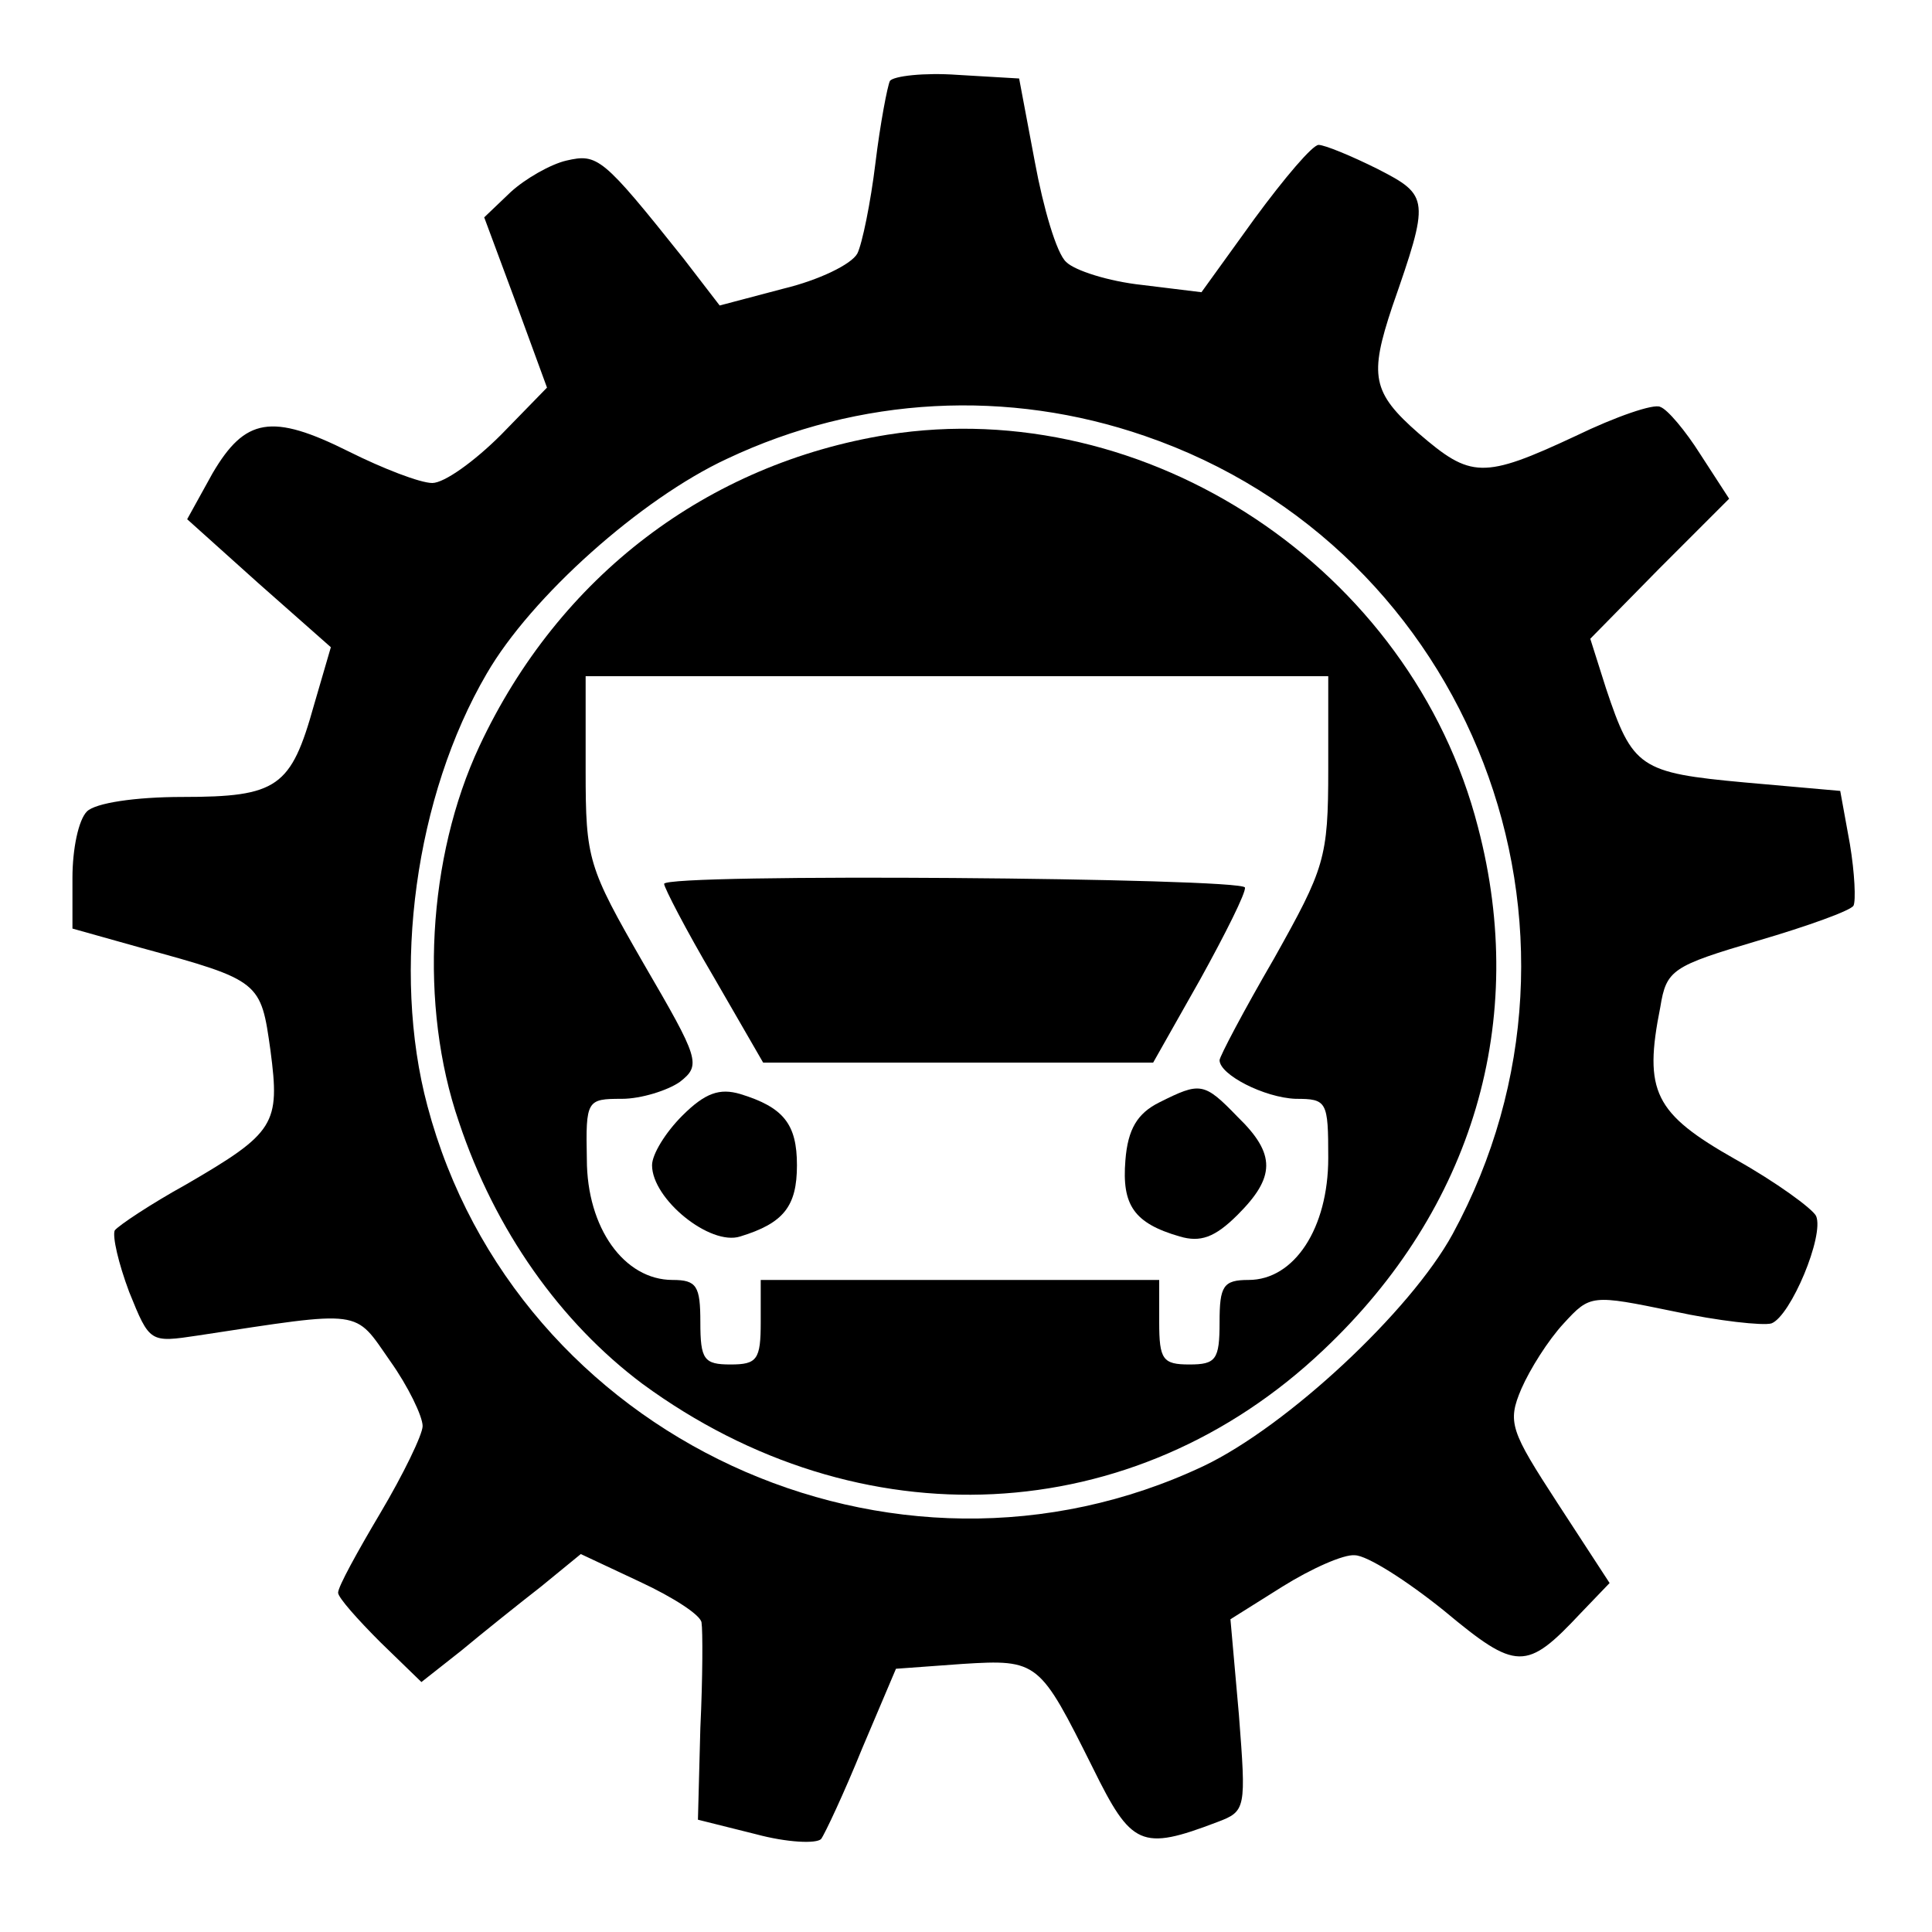 <?xml version="1.0" standalone="no"?>
<!DOCTYPE svg PUBLIC "-//W3C//DTD SVG 20010904//EN"
 "http://www.w3.org/TR/2001/REC-SVG-20010904/DTD/svg10.dtd">
<svg version="1.0" xmlns="http://www.w3.org/2000/svg"
 width="160pt" height="160pt" viewBox="0 0 160 160"
 preserveAspectRatio="xMidYMid meet">
<g transform="translate(0,160) scale(0.1,-0.1)"
fill="#000000" stroke="none">
<path d="M737 1533 c-2 -4 -8 -35 -12 -68 -4 -33 -11 -67 -15 -75 -5 -9 -32
-22 -61 -29 l-53 -14 -30 39 c-67 84 -71 87 -97 81 -13 -3 -34 -15 -46 -26
l-22 -21 26 -70 26 -71 -38 -39 c-22 -22 -47 -40 -57 -40 -10 0 -41 12 -69 26
-64 32 -86 28 -113 -18 l-21 -38 59 -53 60 -53 -14 -48 c-19 -68 -30 -76 -109
-76 -39 0 -72 -5 -79 -12 -7 -7 -12 -31 -12 -55 l0 -42 57 -16 c99 -27 99 -28
107 -85 8 -61 4 -68 -70 -111 -29 -16 -56 -34 -59 -38 -2 -5 3 -27 12 -51 17
-42 17 -42 57 -36 138 21 129 22 159 -21 15 -21 27 -46 27 -54 0 -7 -16 -40
-35 -72 -19 -32 -35 -61 -35 -66 0 -4 16 -22 35 -41 l34 -33 33 26 c18 15 48
39 66 53 l33 27 49 -23 c28 -13 51 -28 51 -34 1 -6 1 -45 -1 -87 l-2 -76 48
-12 c26 -7 50 -8 54 -4 3 4 19 38 34 75 l28 66 55 4 c63 4 64 2 108 -86 32
-65 40 -69 103 -45 24 9 24 11 18 89 l-7 79 43 27 c24 15 51 27 60 26 10 0 43
-21 74 -46 60 -50 68 -50 113 -2 l24 25 -43 66 c-39 60 -42 67 -30 95 7 16 22
40 35 54 22 24 23 24 91 10 37 -8 74 -12 81 -10 16 6 44 73 37 89 -3 6 -33 28
-67 47 -67 38 -76 56 -62 126 5 31 10 34 81 55 41 12 77 25 79 29 2 4 1 27 -3
51 l-8 44 -79 7 c-87 8 -93 12 -115 78 l-13 41 57 58 58 58 -24 37 c-12 19
-27 37 -33 39 -5 3 -37 -8 -70 -24 -77 -36 -87 -35 -130 2 -39 34 -41 48 -22
105 31 89 31 92 -12 114 -22 11 -44 20 -49 20 -5 0 -28 -27 -53 -61 l-44 -61
-49 6 c-28 3 -56 12 -63 19 -8 7 -19 45 -26 83 l-13 69 -51 3 c-28 2 -53 -1
-56 -5z m211 -294 c271 -93 392 -409 255 -661 -35 -64 -137 -159 -206 -192
-258 -122 -570 23 -643 298 -30 112 -10 257 49 358 37 64 128 145 199 178 110
52 233 58 346 19z"/>
<path d="M735 1240 c-149 -24 -272 -117 -338 -258 -43 -92 -50 -215 -17 -311
30 -90 84 -166 152 -217 180 -132 407 -121 564 28 124 117 170 273 128 433
-55 214 -274 359 -489 325z m365 -277 c0 -74 -3 -82 -45 -157 -25 -43 -45 -81
-45 -84 0 -12 37 -31 63 -32 26 0 27 -2 27 -49 0 -58 -28 -101 -66 -101 -21 0
-24 -5 -24 -35 0 -31 -3 -35 -25 -35 -22 0 -25 4 -25 35 l0 35 -165 0 -165 0
0 -35 c0 -31 -3 -35 -25 -35 -22 0 -25 4 -25 35 0 30 -3 35 -23 35 -40 0 -71
43 -71 100 -1 49 0 50 29 50 16 0 38 7 48 14 18 14 16 19 -30 98 -46 80 -48
86 -48 160 l0 78 308 0 307 0 0 -77z"/>
<path d="M550 868 c0 -3 18 -38 41 -77 l41 -71 161 0 162 0 39 69 c21 38 38
72 37 76 -2 8 -481 12 -481 3z"/>
<path d="M565 676 c-14 -14 -25 -32 -25 -41 0 -28 48 -67 73 -59 36 11 47 25
47 59 0 34 -11 48 -47 59 -17 5 -29 1 -48 -18z"/>
<path d="M960 687 c-18 -9 -26 -22 -28 -48 -3 -37 7 -52 45 -63 17 -5 29 -1
48 18 31 31 32 50 0 81 -28 29 -31 29 -65 12z"/>
</g>
</svg>
